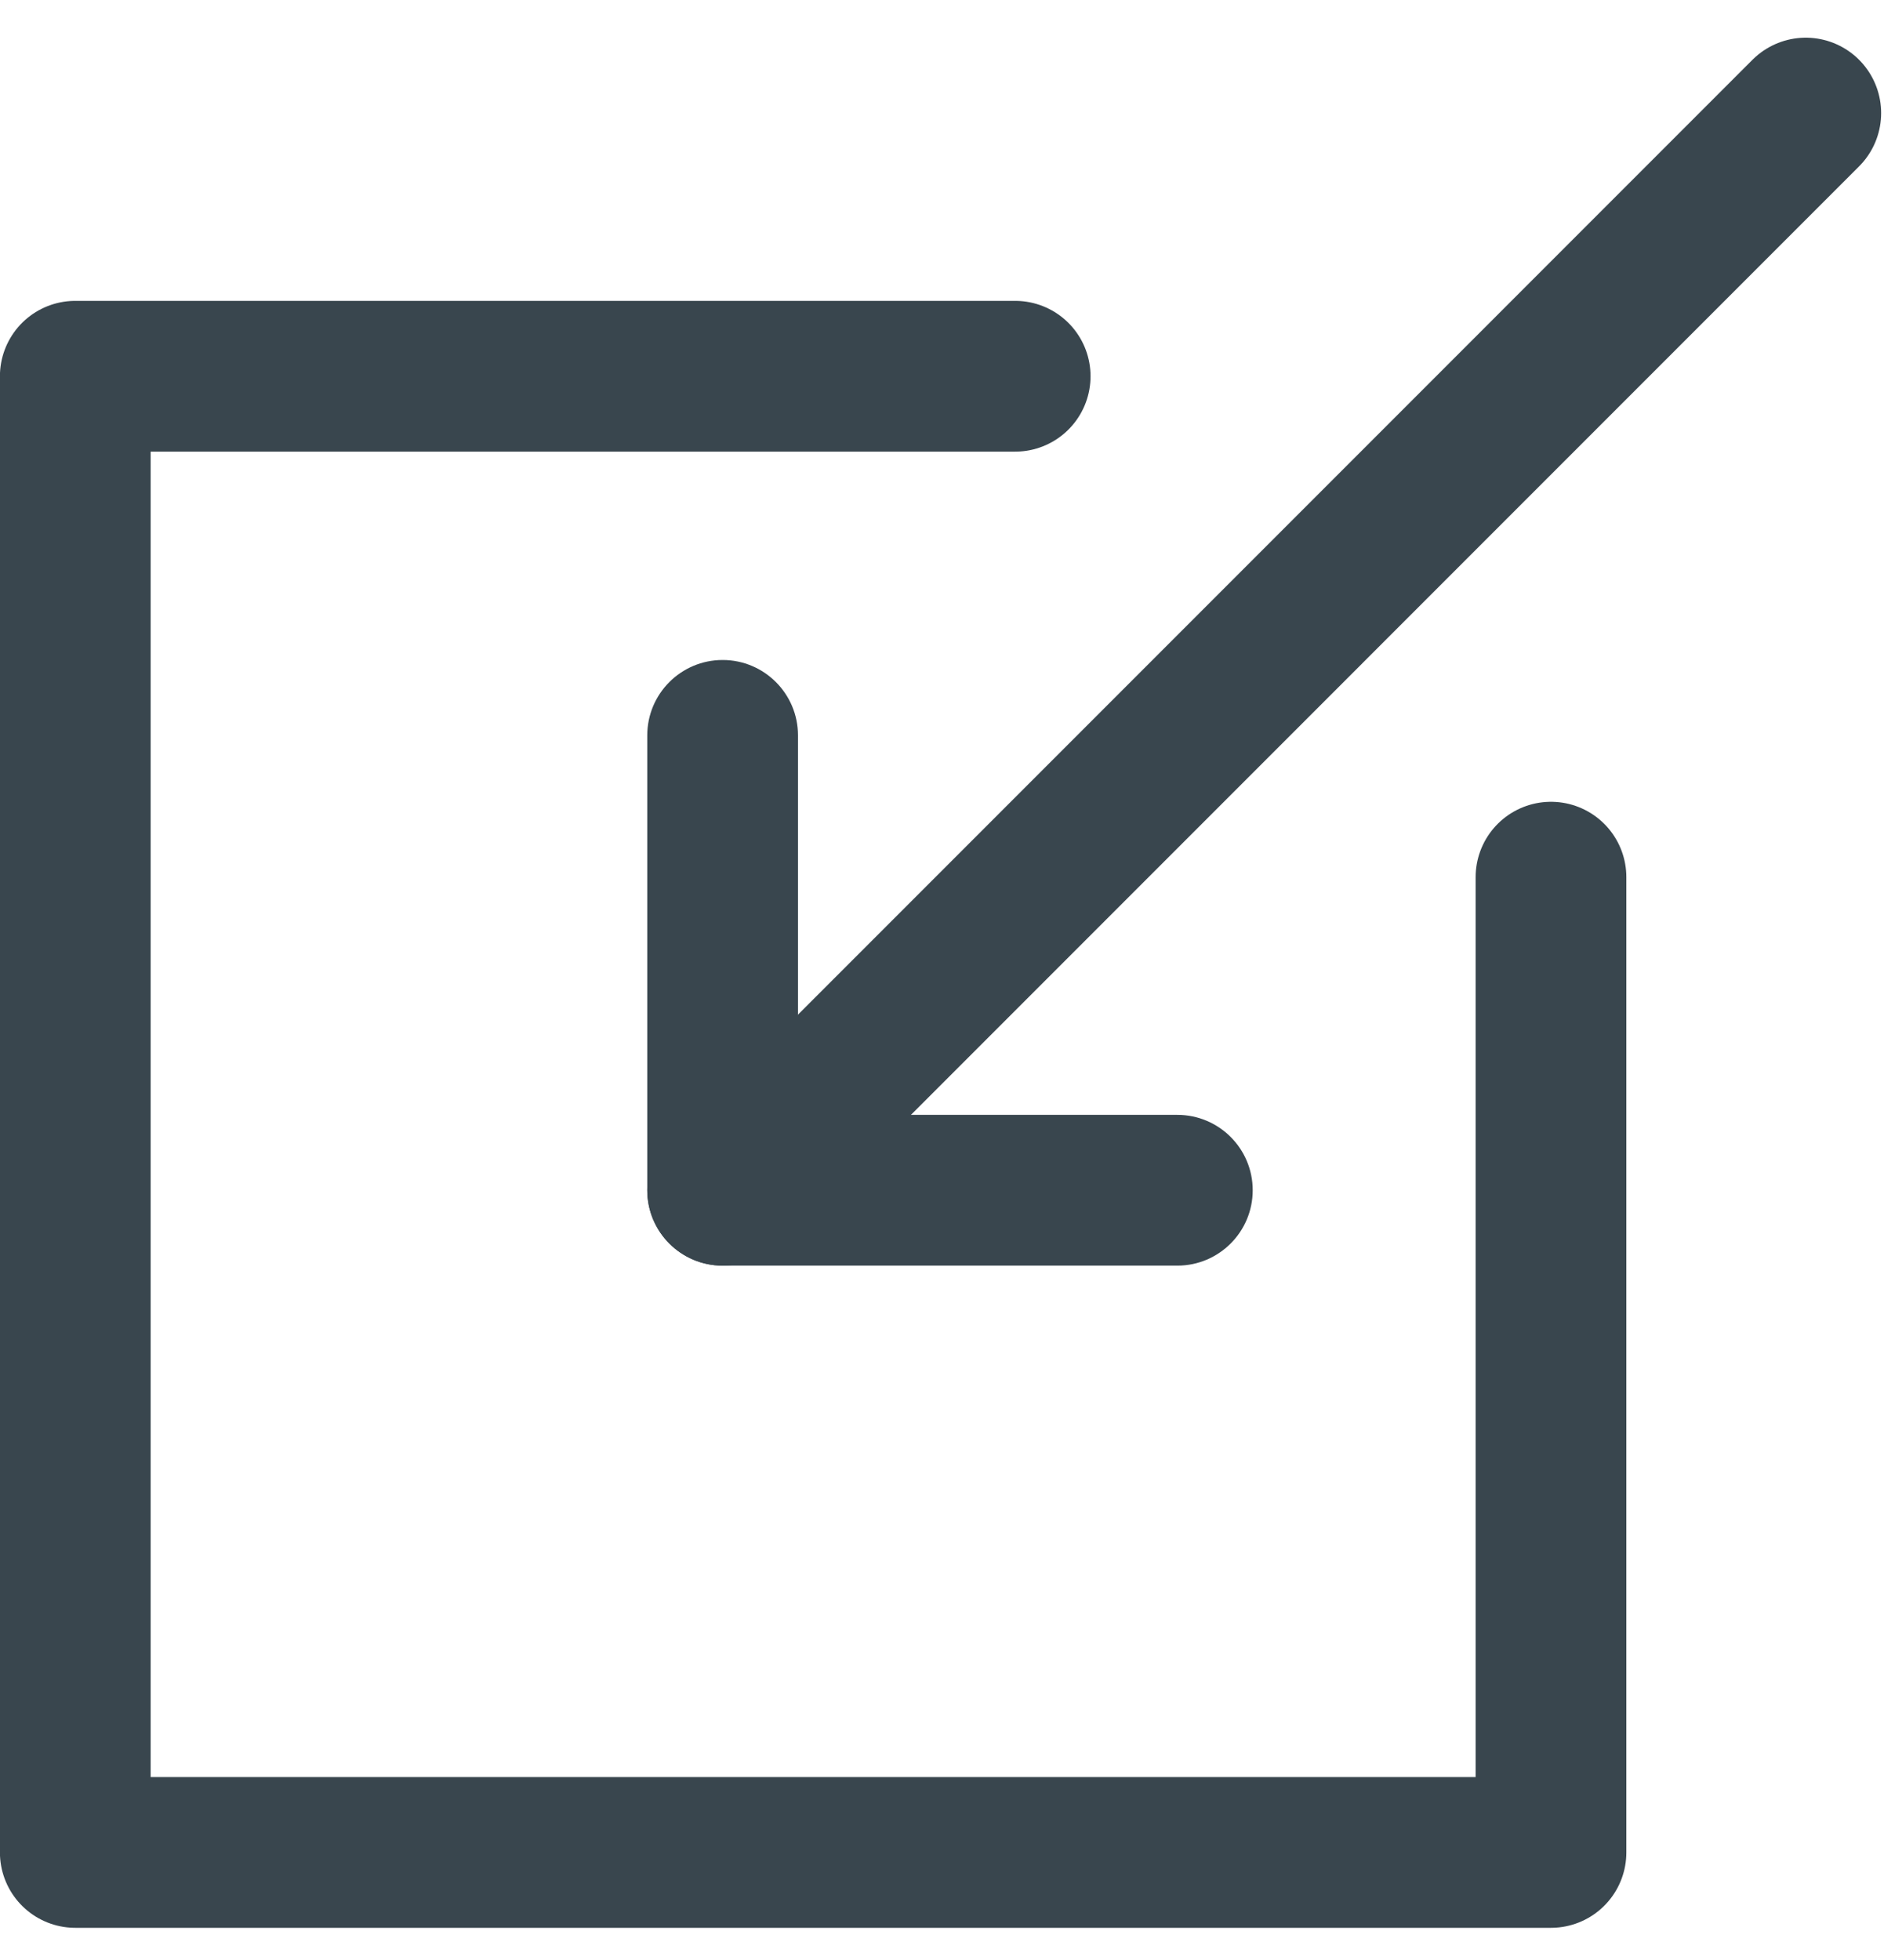 <?xml version="1.0" encoding="UTF-8"?> <svg xmlns="http://www.w3.org/2000/svg" xmlns:xlink="http://www.w3.org/1999/xlink" width="25px" height="26px" viewBox="0 0 25 26"><!-- Generator: Sketch 55 (78076) - https://sketchapp.com --><title>ico-import</title><desc>Created with Sketch.</desc><g id="Page-1" stroke="none" stroke-width="1" fill="none" fill-rule="evenodd"><g id="ico-import" transform="translate(-1, 1.573)"><g id="Group-5" stroke="#39464E" stroke-linecap="round" stroke-linejoin="round" stroke-width="2"><polyline id="Stroke-1" points="21.581 10.063 21.581 23 1.999 23 1.999 3.418 14.471 3.418"></polyline><path d="M24.962,-0.073 L10.878,14.012" id="Stroke-3"></path></g><path d="M9.589,8.182 L9.589,14.216 C9.589,14.768 10.037,15.216 10.589,15.216 C11.141,15.216 11.589,14.768 11.589,14.216 L11.589,8.182 C11.589,7.63 11.141,7.182 10.589,7.182 C10.037,7.182 9.589,7.63 9.589,8.182 Z" id="Stroke-6" fill="#39464E" fill-rule="nonzero"></path><path d="M10.589,15.216 L16.623,15.216 C17.175,15.216 17.623,14.768 17.623,14.216 C17.623,13.663 17.175,13.216 16.623,13.216 L10.589,13.216 C10.037,13.216 9.589,13.663 9.589,14.216 C9.589,14.768 10.037,15.216 10.589,15.216 Z" id="Stroke-7" fill="#39464E" fill-rule="nonzero"></path></g></g></svg> 